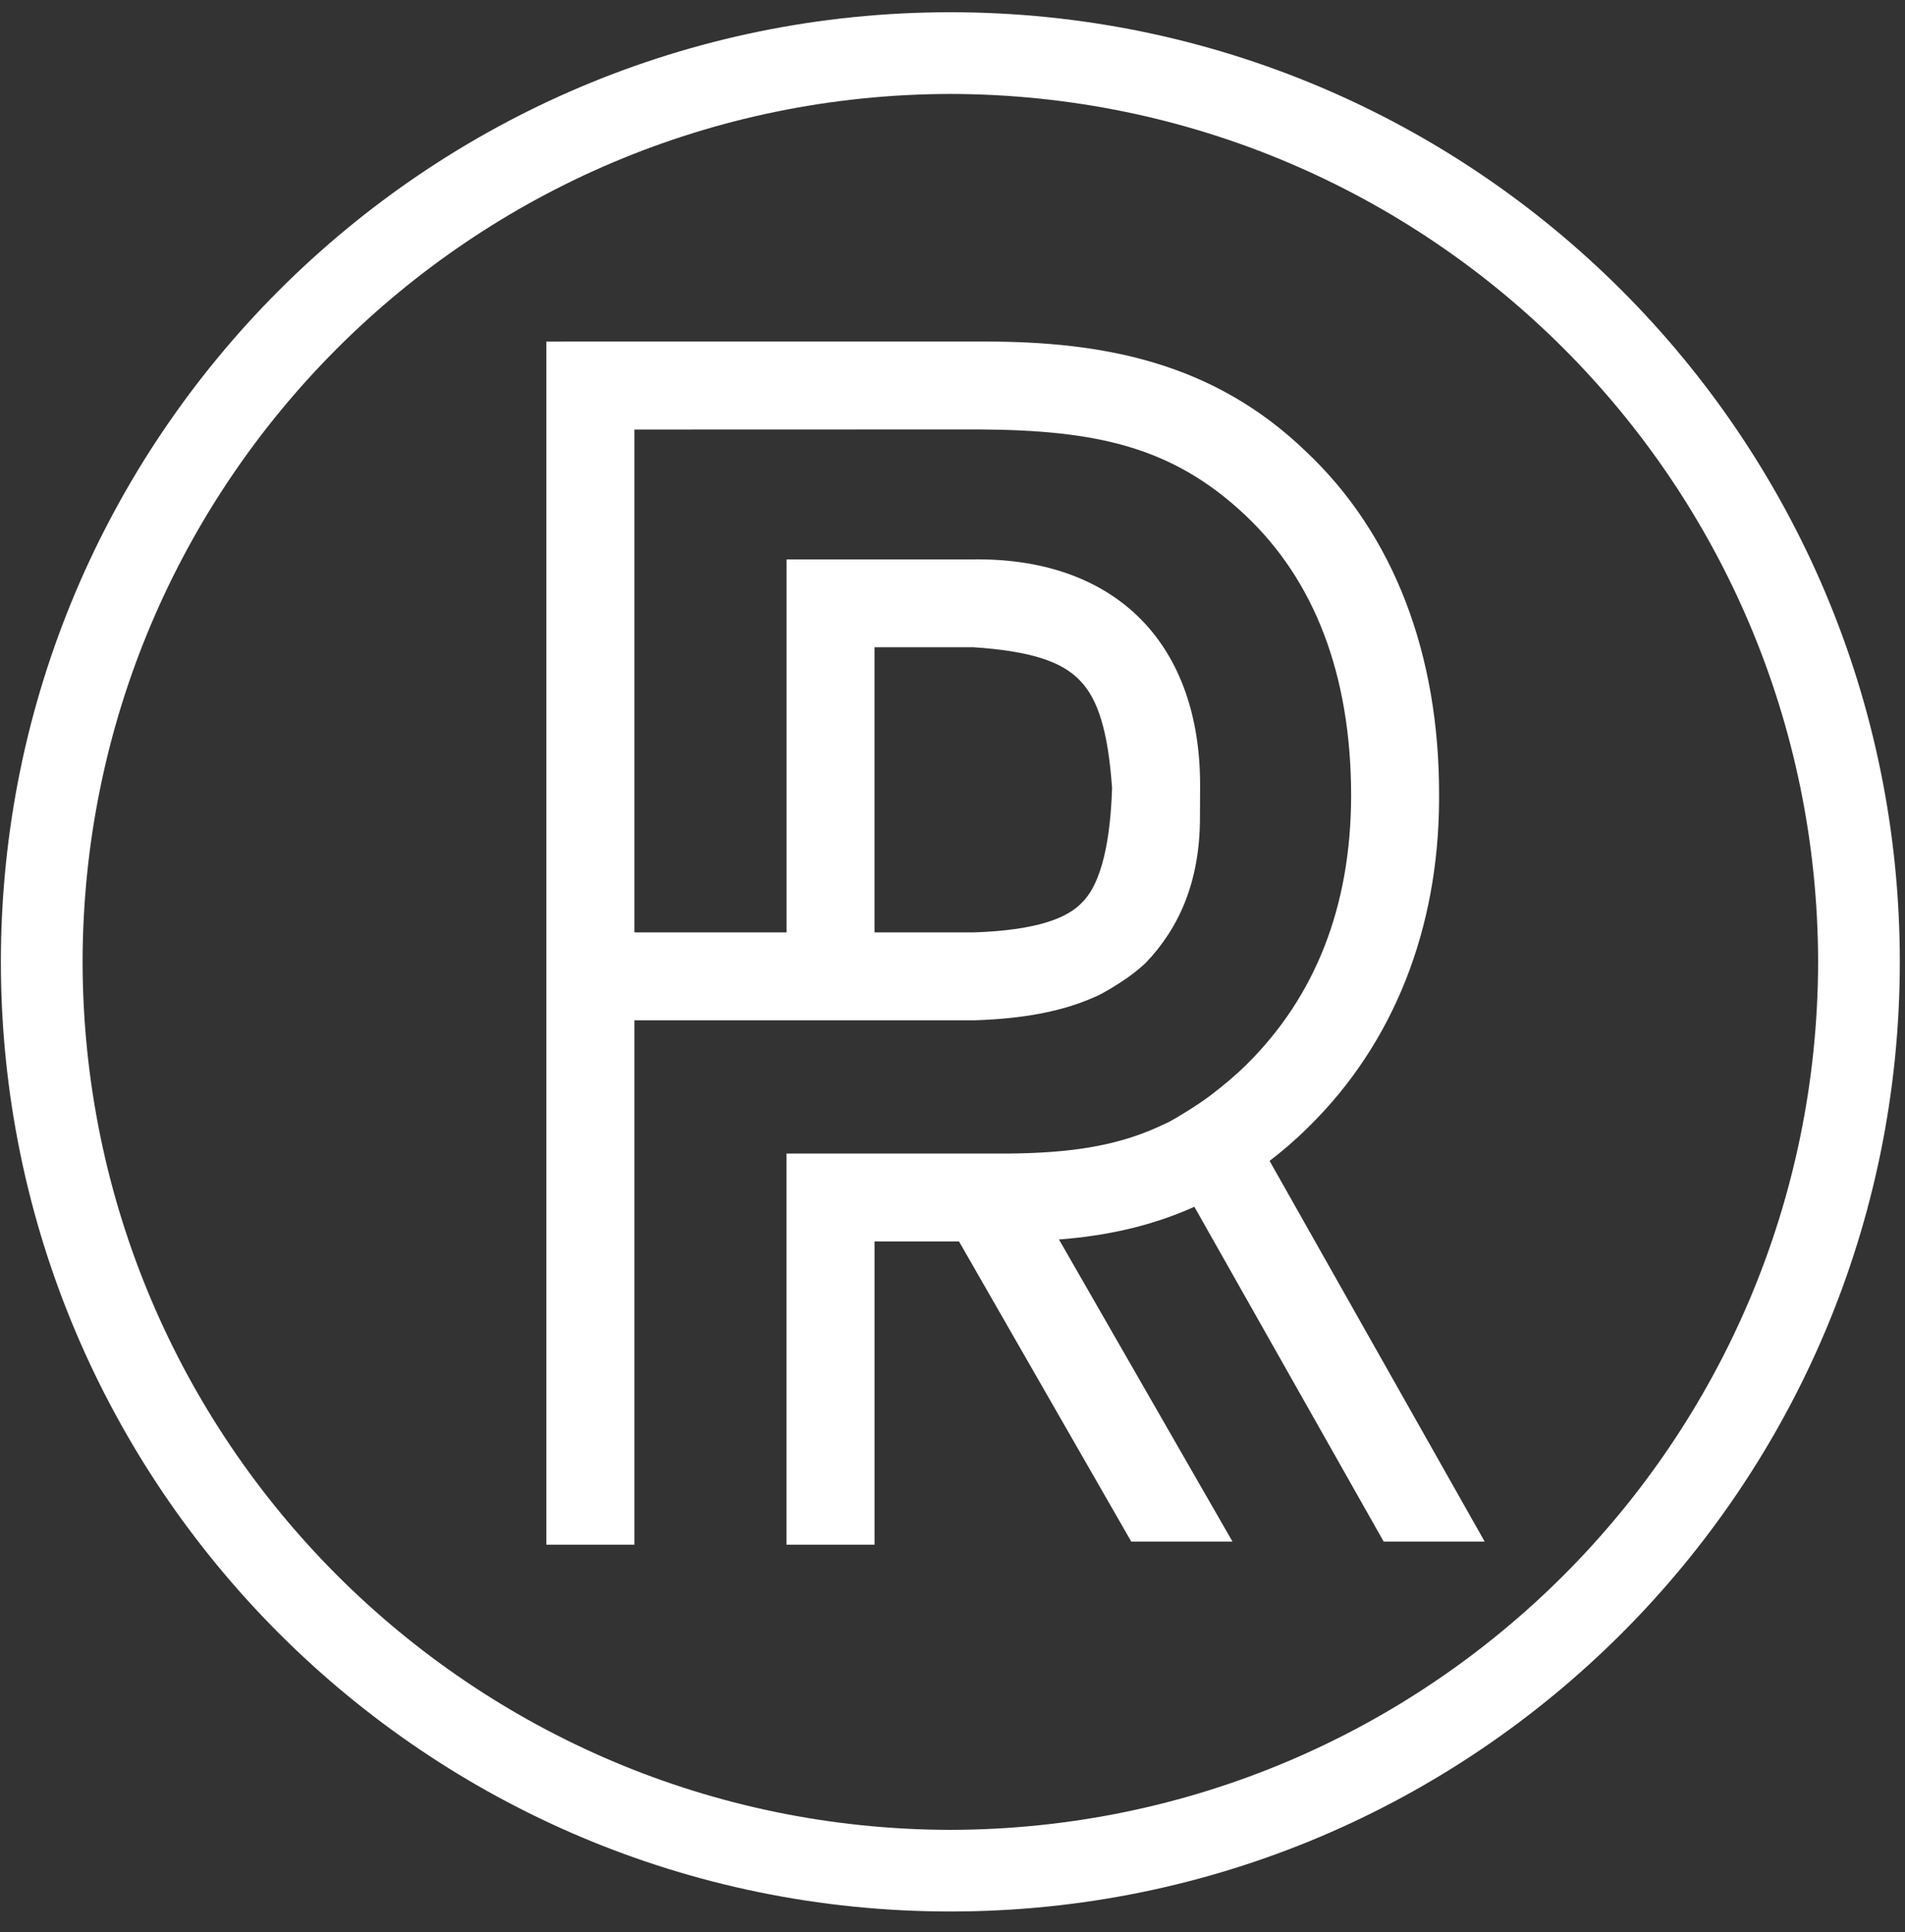<svg width="71" height="72" viewBox="0 0 71 72" fill="none" xmlns="http://www.w3.org/2000/svg">
<rect x="0" y="0" width="71" height="72" fill="#333333" stroke="none"/>
<path d="M51.57 57.445H55.334L47.318 43.26C47.798 42.891 48.28 42.482 48.758 42.006C51.953 38.877 53.606 34.615 53.635 29.842V29.833V29.616V29.588C53.638 24.427 51.98 19.933 48.671 16.822C45.233 13.512 41.158 12.72 36.645 12.727C36.598 12.727 20.362 12.728 20.362 12.728V57.561H23.644V38.02H36.344H36.355C38.072 37.96 39.532 37.715 40.788 37.158C40.788 37.158 41.038 37.075 41.779 36.597C42.324 36.247 42.698 35.884 42.698 35.884C43.938 34.59 44.731 32.856 44.723 30.415L44.728 29.268C44.731 26.712 43.992 24.582 42.544 23.101C41.097 21.619 38.99 20.84 36.424 20.844C36.39 20.844 36.349 20.844 36.303 20.845H29.316V34.745H23.644V16.006C26.271 16.006 36.428 16.002 36.498 16.002C40.816 16.032 43.675 16.615 46.417 19.203C48.969 21.608 50.349 25.107 50.357 29.616V29.654V29.668C50.347 33.796 49.016 37.141 46.457 39.672C46.025 40.097 45.593 40.452 45.156 40.787C45.156 40.787 44.866 41.021 44.276 41.389C43.558 41.837 43.47 41.852 43.47 41.852C41.731 42.711 39.9 42.968 37.519 42.987H29.313V57.561H32.594V46.261H35.742L42.162 57.445H45.935L39.468 46.188C41.213 46.055 42.897 45.697 44.514 44.969L51.57 57.445ZM32.593 24.119H36.28C38.368 24.258 39.554 24.637 40.232 25.341C40.924 26.032 41.299 27.254 41.447 29.367C41.369 31.828 40.896 33.081 40.325 33.634C39.775 34.222 38.611 34.666 36.297 34.745H32.593V24.119Z" fill="white"/>
<path d="M35.419 0.456C15.878 0.456 0.035 16.298 0.033 35.841C0.035 55.386 15.874 71.23 35.419 71.23C54.967 71.23 70.803 55.386 70.807 35.841C70.803 16.298 54.963 0.456 35.419 0.456ZM35.419 68.188C17.561 68.155 3.108 53.703 3.078 35.843C3.108 17.981 17.558 3.533 35.421 3.501C53.285 3.533 67.731 17.983 67.762 35.844C67.731 53.703 53.282 68.155 35.419 68.188Z" fill="white"/>
</svg>
